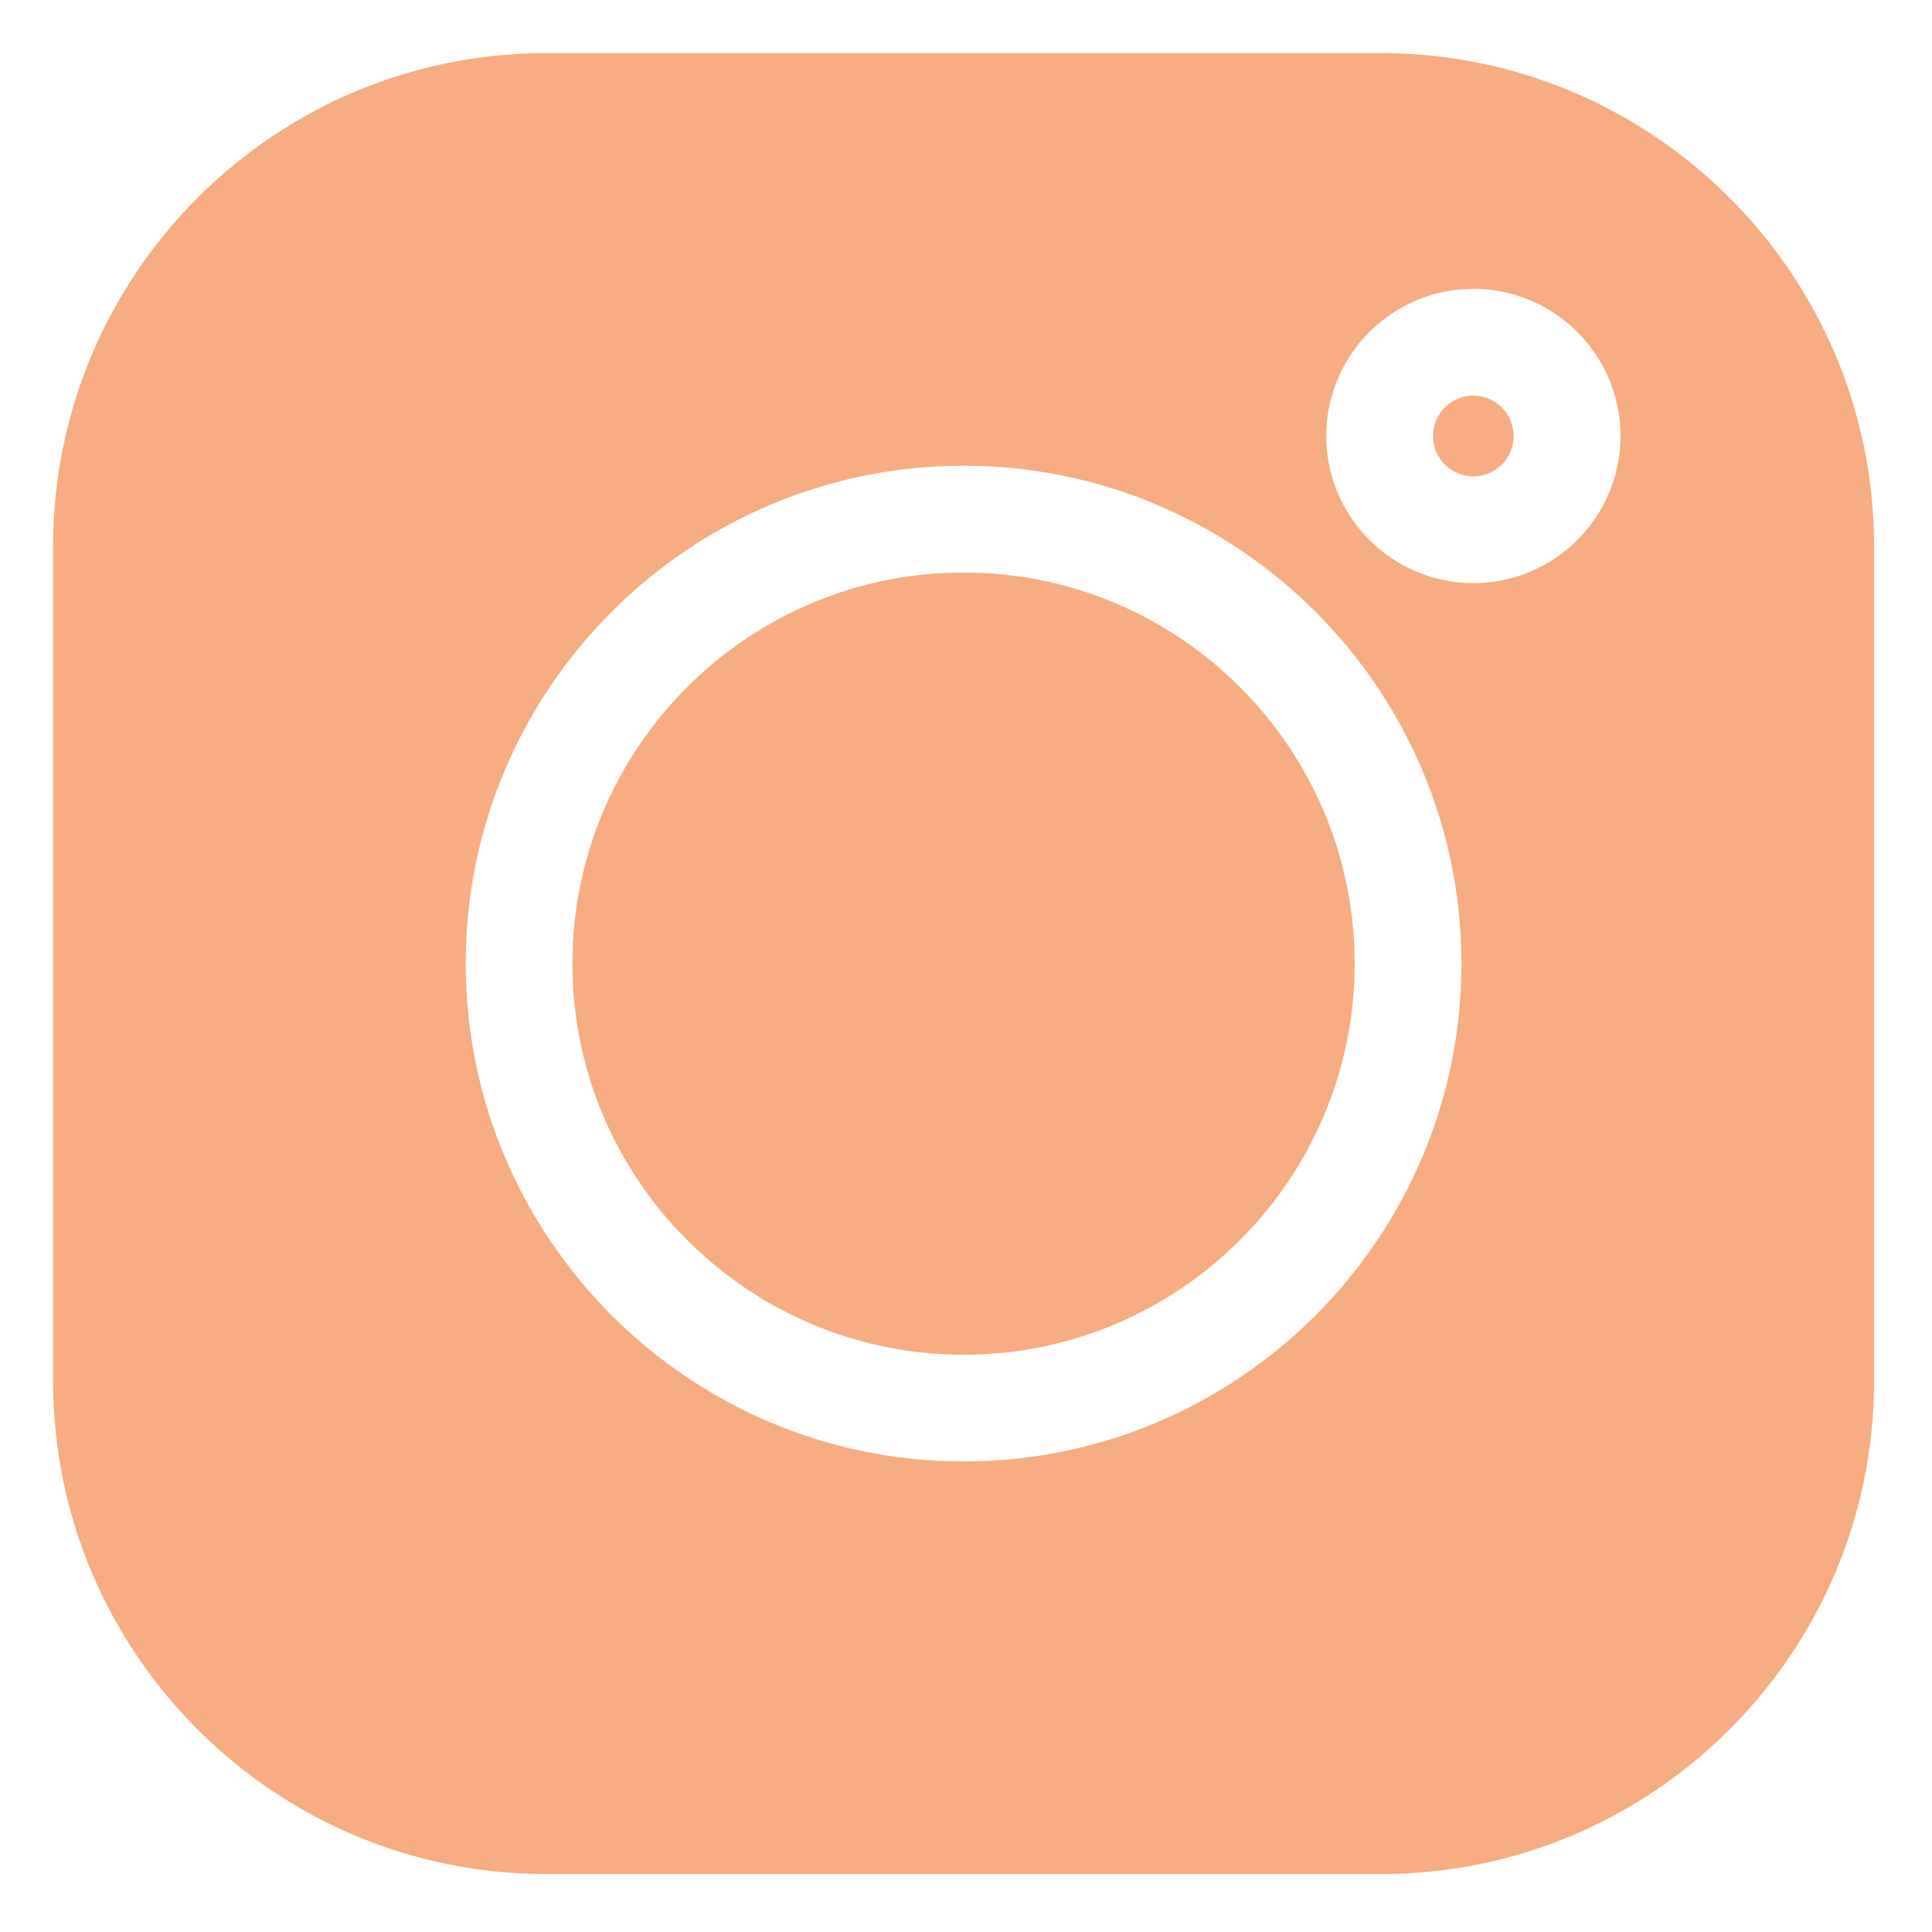 <?xml version="1.0" encoding="UTF-8"?>
<svg xmlns="http://www.w3.org/2000/svg" width="18" height="18" viewBox="0 0 18 18" fill="none">
  <path d="M12.867 0.495C15.399 0.495 17.46 2.556 17.46 5.088V12.868C17.46 15.4 15.399 17.46 12.867 17.46H5.087C2.555 17.46 0.495 15.4 0.495 12.868V5.088C0.495 2.556 2.555 0.495 5.087 0.495H12.867ZM8.978 4.339C6.42 4.339 4.339 6.42 4.339 8.977C4.339 11.535 6.42 13.616 8.978 13.616C11.535 13.616 13.616 11.535 13.616 8.977C13.616 6.42 11.535 4.339 8.978 4.339ZM8.978 5.334C10.987 5.334 12.621 6.968 12.621 8.977C12.621 10.987 10.987 12.622 8.978 12.622C6.968 12.622 5.333 10.987 5.333 8.977C5.333 6.968 6.968 5.334 8.978 5.334ZM13.727 2.691C12.971 2.692 12.356 3.307 12.356 4.062C12.357 4.818 12.971 5.432 13.727 5.433C14.482 5.433 15.098 4.818 15.098 4.062C15.098 3.306 14.482 2.691 13.727 2.691ZM13.727 3.686C13.934 3.686 14.102 3.855 14.102 4.062C14.102 4.27 13.934 4.438 13.727 4.438C13.519 4.438 13.351 4.27 13.351 4.062C13.351 3.855 13.519 3.686 13.727 3.686Z" fill="#F7AC81"></path>
</svg>
